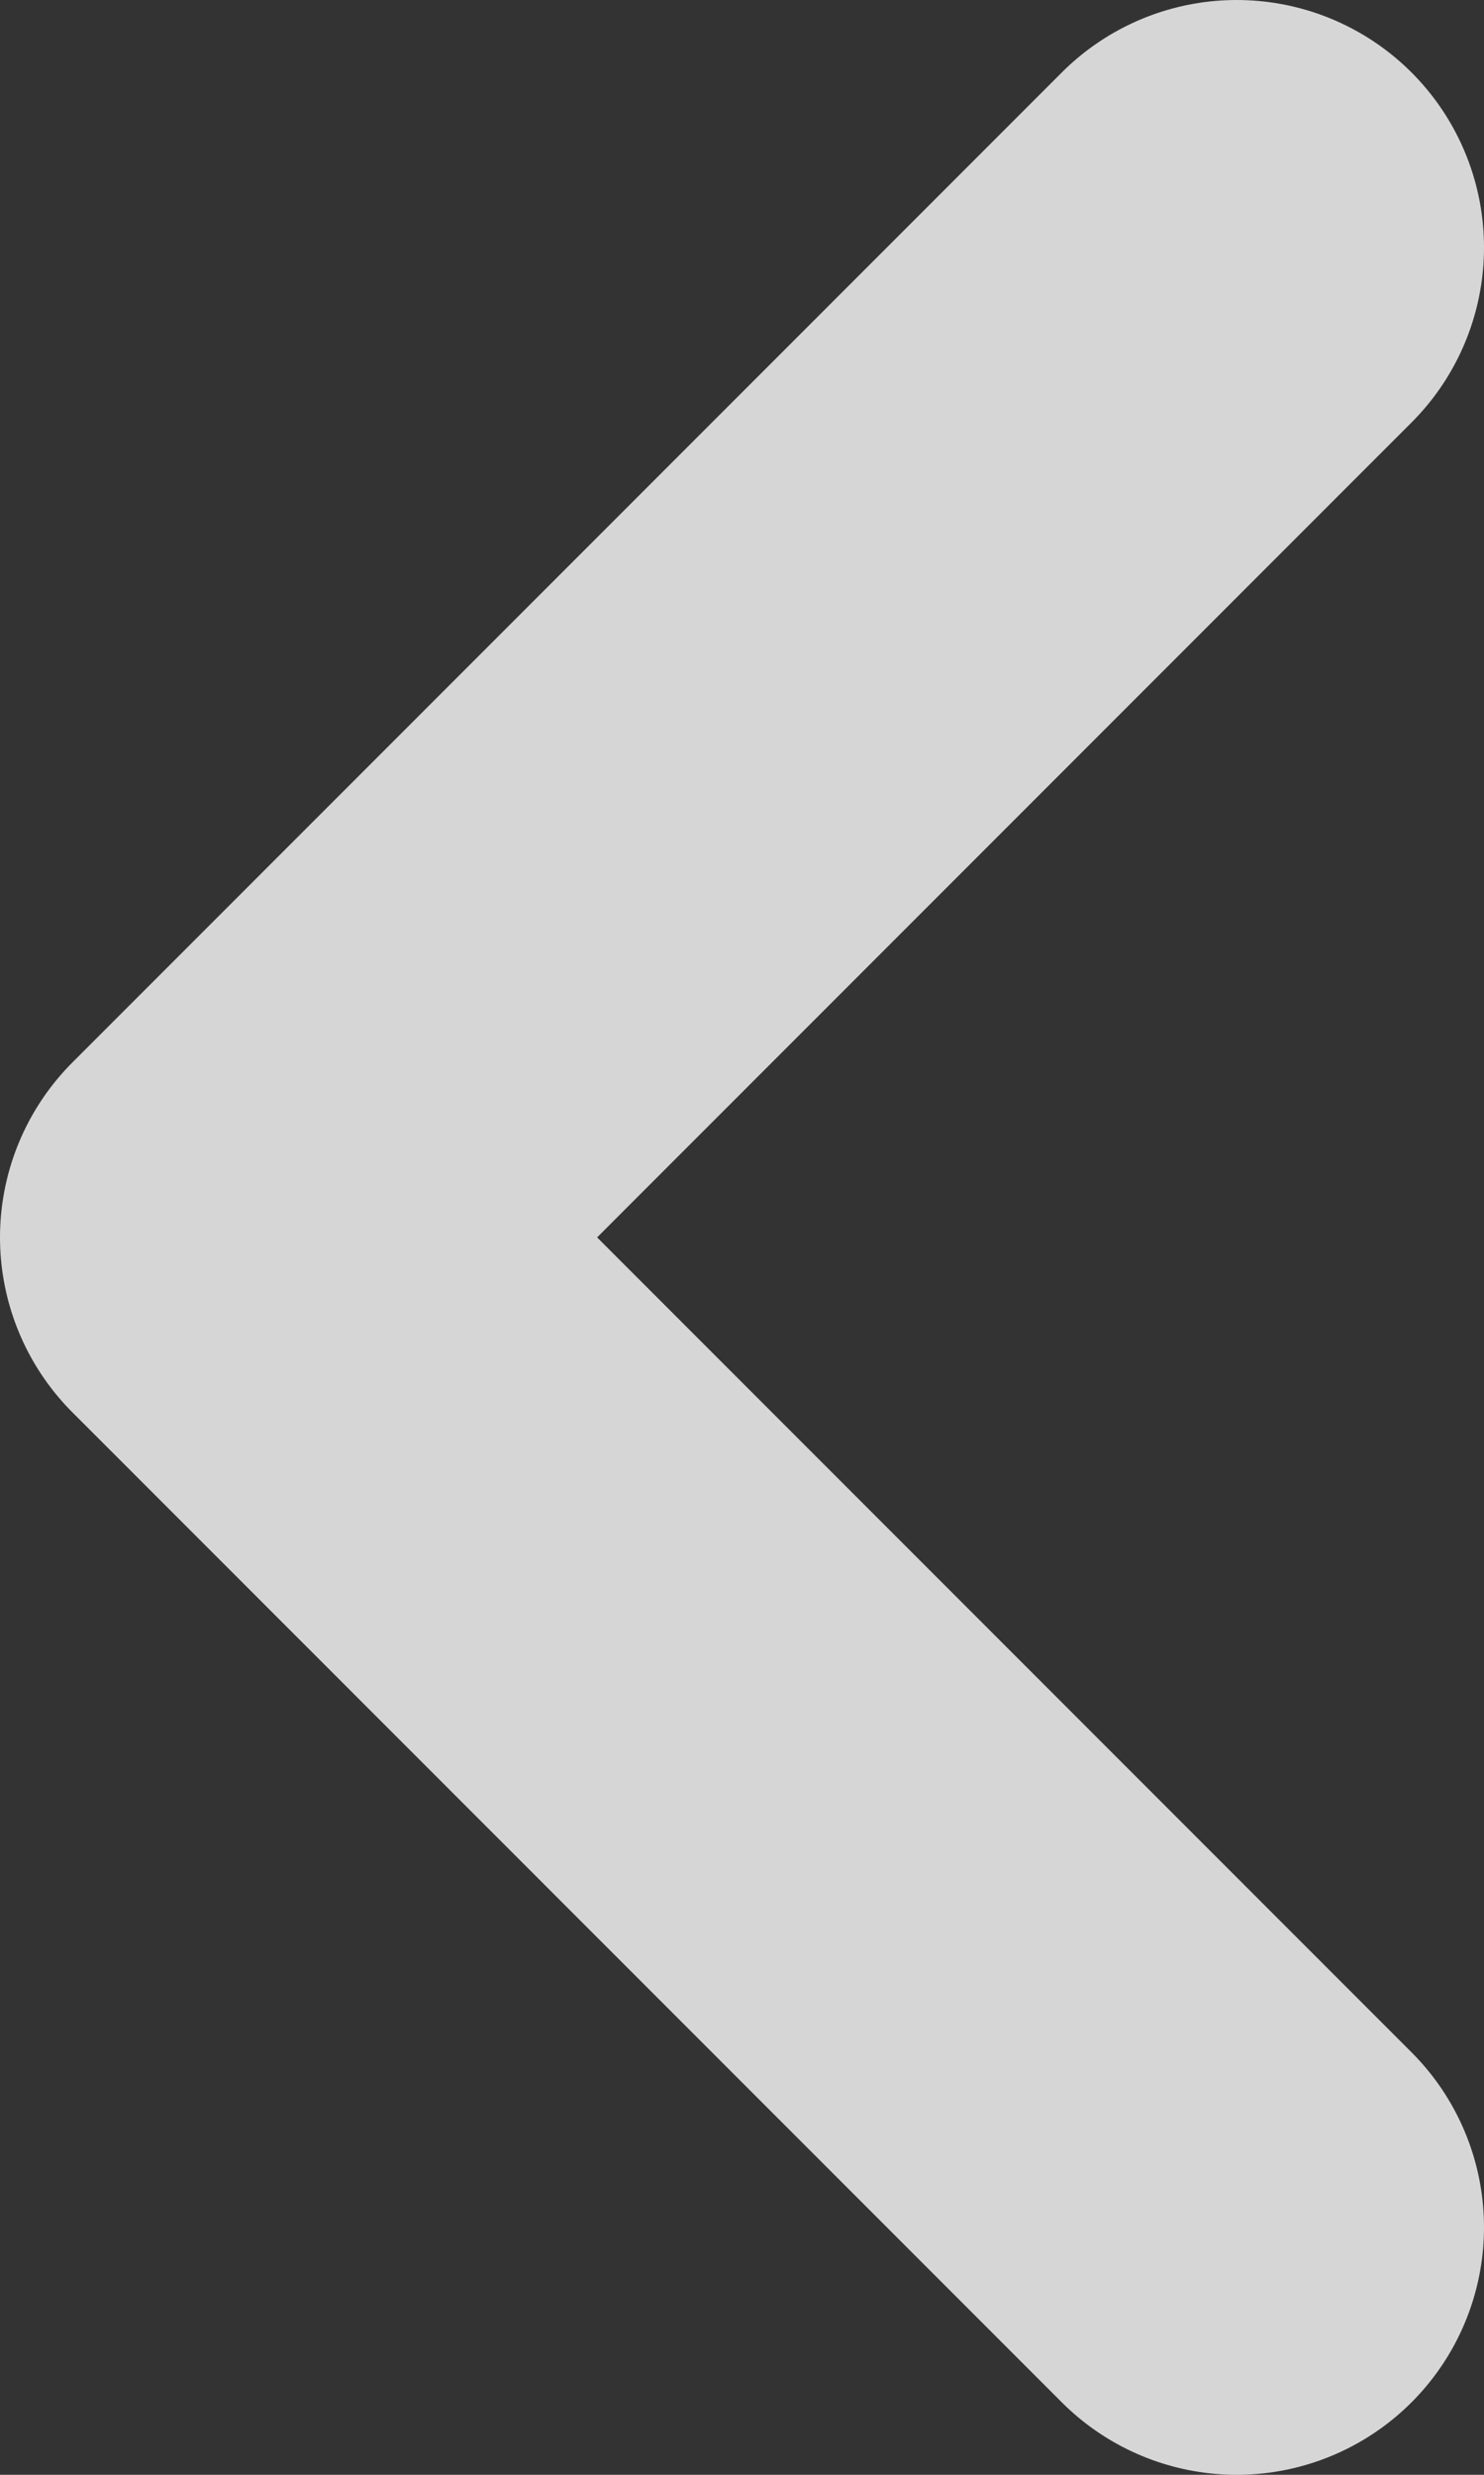 <svg width="12" height="20" viewBox="0 0 12 20" fill="none" xmlns="http://www.w3.org/2000/svg">
<rect x="0" y="0" width="12" height="20" fill="#333333" stroke="none"/>
<path opacity="0.8" d="M10 2L2 10L10 18" stroke="white" stroke-width="4" stroke-linecap="round" stroke-linejoin="round"/>
</svg>
